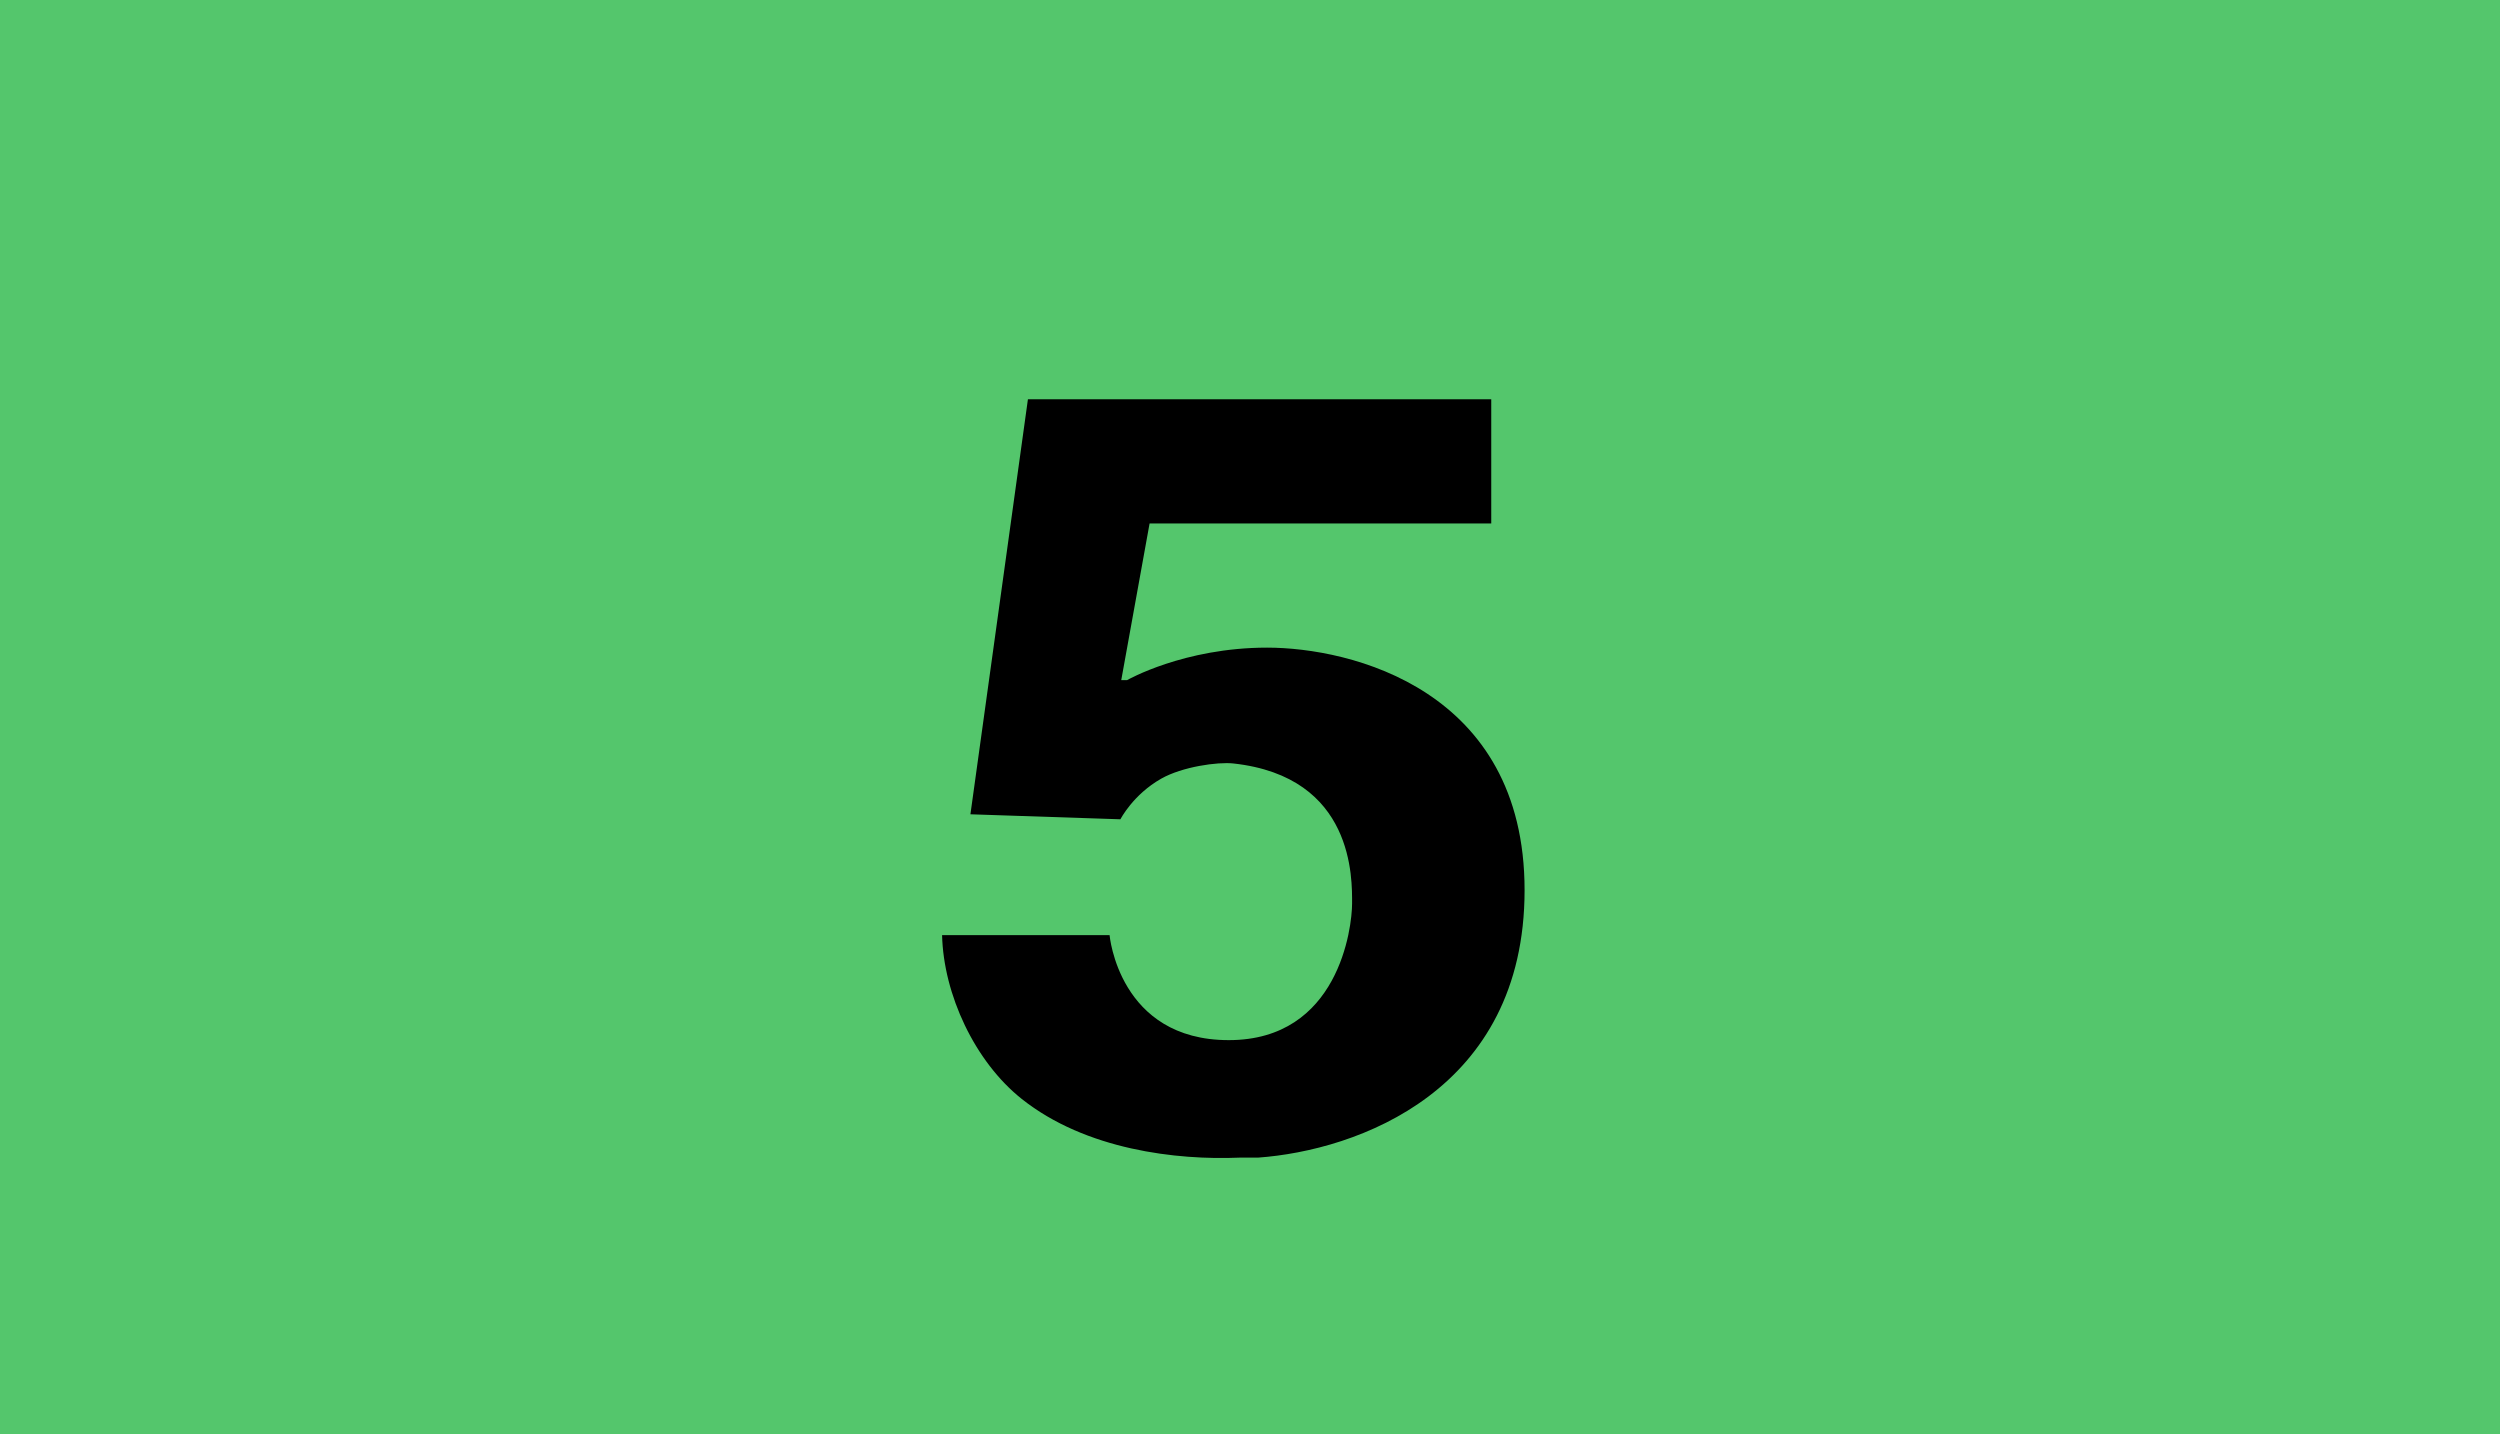 <?xml version="1.0" encoding="utf-8"?>
<!-- Generator: Adobe Illustrator 15.0.0, SVG Export Plug-In . SVG Version: 6.00 Build 0)  -->
<!DOCTYPE svg PUBLIC "-//W3C//DTD SVG 1.1//EN" "http://www.w3.org/Graphics/SVG/1.1/DTD/svg11.dtd">
<svg version="1.1" id="Laag_1" xmlns="http://www.w3.org/2000/svg" xmlns:xlink="http://www.w3.org/1999/xlink" x="0px" y="0px"
	 width="1000px" height="573.77px" viewBox="0 0 1000 573.77" enable-background="new 0 0 1000 573.77" xml:space="preserve">
<path fill="#54C66C" d="M1000,0H0v573.77h1000V0L1000,0z"/>
<path d="M596.5,159.719v49.667H459.833L448.5,272.052h2.333c0,0,22.667-13,56-13s103,16.667,103,97s-67.029,104.159-106.667,107
	h-7.417c-24.953,1.06-61.398-3.064-87.083-23.5c-18.748-14.917-31.271-41.802-31.833-65.5h67c0,0,3.667,42,47.667,42
	s49.334-45,49.334-54.667s1-50.667-47.5-56c-6.244-0.687-20.397,1.291-28.834,6.072c-11.31,6.408-16.333,16.261-16.333,16.261l-60-2
	l23-166H596.5z"/>
</svg>
